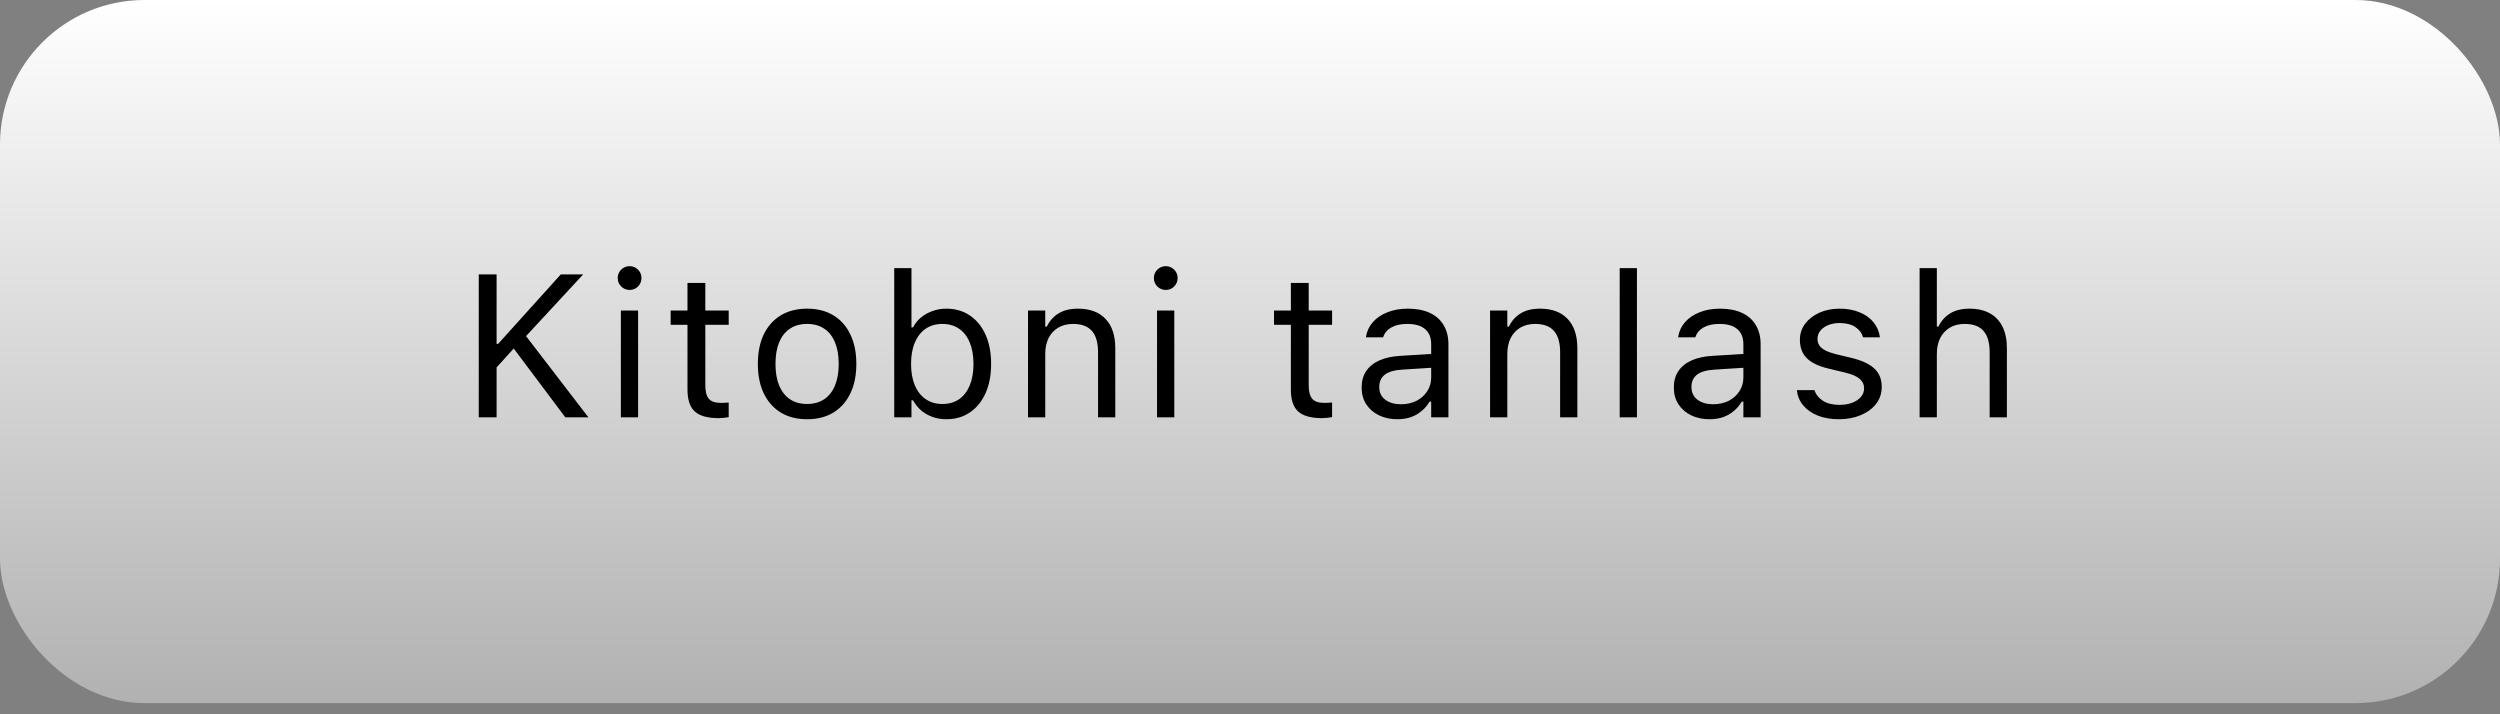 <?xml version="1.0" encoding="UTF-8"?> <svg xmlns="http://www.w3.org/2000/svg" width="133" height="38" viewBox="0 0 133 38" fill="none"><rect x="0" y="0" width="133" height="38" fill="#808080" stroke="none"/><rect width="133" height="37.406" rx="7.69" fill="url(#paint0_linear_138_367)"></rect><path d="M26.313 19.663L26.26 18.292H26.503L29.834 14.598H31.025L27.878 17.997L27.436 18.424L26.313 19.663ZM25.47 22.203V14.598H26.419V22.203H25.47ZM30.076 22.203L27.235 18.414L27.889 17.755L31.304 22.203H30.076ZM33.03 22.203V16.521H33.947V22.203H33.03ZM33.494 15.425C33.322 15.425 33.172 15.364 33.046 15.241C32.923 15.114 32.861 14.965 32.861 14.793C32.861 14.617 32.923 14.468 33.046 14.345C33.172 14.222 33.322 14.16 33.494 14.16C33.669 14.16 33.819 14.222 33.942 14.345C34.065 14.468 34.126 14.617 34.126 14.793C34.126 14.965 34.065 15.114 33.942 15.241C33.819 15.364 33.669 15.425 33.494 15.425ZM38.234 22.245C37.651 22.245 37.227 22.128 36.964 21.892C36.704 21.657 36.574 21.268 36.574 20.727V17.28H35.678V16.521H36.574V15.051H37.523V16.521H38.767V17.28H37.523V20.495C37.523 20.829 37.586 21.07 37.712 21.218C37.839 21.362 38.05 21.434 38.345 21.434C38.426 21.434 38.494 21.432 38.55 21.428C38.61 21.425 38.682 21.42 38.767 21.413V22.193C38.679 22.207 38.591 22.219 38.503 22.23C38.415 22.24 38.325 22.245 38.234 22.245ZM42.938 22.303C42.4 22.303 41.934 22.186 41.541 21.95C41.151 21.711 40.849 21.372 40.634 20.933C40.424 20.494 40.318 19.972 40.318 19.367V19.357C40.318 18.749 40.424 18.226 40.634 17.786C40.849 17.347 41.151 17.01 41.541 16.774C41.934 16.539 42.4 16.421 42.938 16.421C43.479 16.421 43.944 16.539 44.334 16.774C44.724 17.01 45.025 17.347 45.236 17.786C45.45 18.226 45.557 18.749 45.557 19.357V19.367C45.557 19.972 45.45 20.494 45.236 20.933C45.025 21.372 44.724 21.711 44.334 21.95C43.944 22.186 43.479 22.303 42.938 22.303ZM42.938 21.492C43.296 21.492 43.6 21.407 43.849 21.239C44.099 21.07 44.289 20.828 44.419 20.511C44.552 20.195 44.619 19.814 44.619 19.367V19.357C44.619 18.907 44.552 18.524 44.419 18.208C44.289 17.892 44.099 17.651 43.849 17.486C43.6 17.317 43.296 17.233 42.938 17.233C42.579 17.233 42.275 17.317 42.026 17.486C41.776 17.651 41.585 17.892 41.451 18.208C41.321 18.524 41.256 18.907 41.256 19.357V19.367C41.256 19.814 41.321 20.195 41.451 20.511C41.585 20.828 41.776 21.07 42.026 21.239C42.275 21.407 42.579 21.492 42.938 21.492ZM50.345 22.303C50.081 22.303 49.837 22.263 49.612 22.182C49.387 22.101 49.187 21.987 49.011 21.84C48.836 21.688 48.69 21.507 48.574 21.297H48.49V22.203H47.573V14.266H48.49V17.417H48.574C48.679 17.214 48.82 17.038 48.996 16.89C49.175 16.743 49.379 16.629 49.607 16.548C49.839 16.463 50.085 16.421 50.345 16.421C50.826 16.421 51.245 16.543 51.599 16.785C51.958 17.027 52.235 17.368 52.432 17.807C52.629 18.247 52.727 18.763 52.727 19.357V19.367C52.727 19.958 52.629 20.474 52.432 20.917C52.235 21.356 51.958 21.697 51.599 21.94C51.245 22.182 50.826 22.303 50.345 22.303ZM50.134 21.492C50.482 21.492 50.779 21.407 51.025 21.239C51.271 21.066 51.459 20.822 51.589 20.506C51.722 20.186 51.789 19.807 51.789 19.367V19.357C51.789 18.914 51.722 18.535 51.589 18.218C51.459 17.902 51.271 17.66 51.025 17.491C50.779 17.319 50.482 17.233 50.134 17.233C49.79 17.233 49.493 17.319 49.243 17.491C48.994 17.663 48.802 17.908 48.669 18.224C48.535 18.54 48.469 18.918 48.469 19.357V19.367C48.469 19.803 48.535 20.181 48.669 20.501C48.802 20.817 48.994 21.061 49.243 21.233C49.493 21.405 49.79 21.492 50.134 21.492ZM54.69 22.203V16.521H55.607V17.375H55.691C55.836 17.073 56.043 16.839 56.313 16.674C56.584 16.506 56.928 16.421 57.346 16.421C57.986 16.421 58.476 16.604 58.817 16.969C59.161 17.331 59.333 17.85 59.333 18.524V22.203H58.416V18.746C58.416 18.233 58.307 17.853 58.09 17.607C57.875 17.358 57.541 17.233 57.088 17.233C56.786 17.233 56.524 17.298 56.303 17.428C56.081 17.558 55.909 17.742 55.786 17.981C55.667 18.22 55.607 18.507 55.607 18.84V22.203H54.69ZM61.554 22.203V16.521H62.472V22.203H61.554ZM62.018 15.425C61.846 15.425 61.697 15.364 61.57 15.241C61.447 15.114 61.386 14.965 61.386 14.793C61.386 14.617 61.447 14.468 61.57 14.345C61.697 14.222 61.846 14.16 62.018 14.16C62.194 14.16 62.343 14.222 62.466 14.345C62.589 14.468 62.651 14.617 62.651 14.793C62.651 14.965 62.589 15.114 62.466 15.241C62.343 15.364 62.194 15.425 62.018 15.425ZM70.334 22.245C69.751 22.245 69.328 22.128 69.064 21.892C68.804 21.657 68.674 21.268 68.674 20.727V17.28H67.778V16.521H68.674V15.051H69.623V16.521H70.867V17.28H69.623V20.495C69.623 20.829 69.686 21.07 69.812 21.218C69.939 21.362 70.15 21.434 70.445 21.434C70.526 21.434 70.594 21.432 70.65 21.428C70.71 21.425 70.782 21.42 70.867 21.413V22.193C70.779 22.207 70.691 22.219 70.603 22.23C70.515 22.24 70.426 22.245 70.334 22.245ZM74.337 22.303C73.978 22.303 73.655 22.235 73.367 22.098C73.082 21.961 72.856 21.766 72.687 21.513C72.522 21.26 72.439 20.961 72.439 20.617V20.606C72.439 20.269 72.52 19.981 72.682 19.742C72.843 19.499 73.079 19.31 73.388 19.172C73.697 19.035 74.072 18.955 74.511 18.93L76.598 18.804V19.536L74.621 19.663C74.189 19.687 73.873 19.777 73.673 19.931C73.476 20.086 73.377 20.304 73.377 20.585V20.596C73.377 20.884 73.486 21.109 73.704 21.27C73.922 21.428 74.196 21.507 74.526 21.507C74.839 21.507 75.117 21.446 75.359 21.323C75.602 21.196 75.791 21.026 75.928 20.812C76.069 20.597 76.139 20.355 76.139 20.084V18.313C76.139 17.962 76.032 17.695 75.818 17.512C75.607 17.326 75.289 17.233 74.864 17.233C74.523 17.233 74.244 17.294 74.026 17.417C73.808 17.537 73.662 17.707 73.588 17.929L73.583 17.945H72.666L72.671 17.913C72.72 17.614 72.843 17.354 73.04 17.133C73.24 16.908 73.499 16.734 73.815 16.611C74.131 16.485 74.491 16.421 74.895 16.421C75.359 16.421 75.751 16.497 76.071 16.648C76.394 16.799 76.638 17.017 76.803 17.302C76.972 17.583 77.056 17.92 77.056 18.313V22.203H76.139V21.365H76.055C75.936 21.565 75.79 21.736 75.618 21.876C75.449 22.017 75.257 22.124 75.043 22.198C74.829 22.268 74.593 22.303 74.337 22.303ZM79.272 22.203V16.521H80.189V17.375H80.274C80.418 17.073 80.625 16.839 80.895 16.674C81.166 16.506 81.51 16.421 81.928 16.421C82.568 16.421 83.058 16.604 83.399 16.969C83.743 17.331 83.915 17.85 83.915 18.524V22.203H82.999V18.746C82.999 18.233 82.889 17.853 82.672 17.607C82.457 17.358 82.124 17.233 81.67 17.233C81.368 17.233 81.106 17.298 80.885 17.428C80.664 17.558 80.491 17.742 80.368 17.981C80.249 18.22 80.189 18.507 80.189 18.84V22.203H79.272ZM86.168 22.203V14.266H87.085V22.203H86.168ZM90.945 22.303C90.587 22.303 90.264 22.235 89.976 22.098C89.691 21.961 89.464 21.766 89.296 21.513C89.131 21.26 89.048 20.961 89.048 20.617V20.606C89.048 20.269 89.129 19.981 89.29 19.742C89.452 19.499 89.688 19.31 89.997 19.172C90.306 19.035 90.68 18.955 91.119 18.93L93.207 18.804V19.536L91.23 19.663C90.798 19.687 90.482 19.777 90.281 19.931C90.085 20.086 89.986 20.304 89.986 20.585V20.596C89.986 20.884 90.095 21.109 90.313 21.27C90.531 21.428 90.805 21.507 91.135 21.507C91.448 21.507 91.725 21.446 91.968 21.323C92.21 21.196 92.4 21.026 92.537 20.812C92.678 20.597 92.748 20.355 92.748 20.084V18.313C92.748 17.962 92.641 17.695 92.427 17.512C92.216 17.326 91.898 17.233 91.472 17.233C91.132 17.233 90.852 17.294 90.635 17.417C90.417 17.537 90.271 17.707 90.197 17.929L90.192 17.945H89.275L89.28 17.913C89.329 17.614 89.452 17.354 89.649 17.133C89.849 16.908 90.108 16.734 90.424 16.611C90.74 16.485 91.1 16.421 91.504 16.421C91.968 16.421 92.36 16.497 92.68 16.648C93.003 16.799 93.247 17.017 93.412 17.302C93.581 17.583 93.665 17.92 93.665 18.313V22.203H92.748V21.365H92.664C92.544 21.565 92.398 21.736 92.226 21.876C92.058 22.017 91.866 22.124 91.652 22.198C91.437 22.268 91.202 22.303 90.945 22.303ZM97.831 22.303C97.409 22.303 97.037 22.24 96.714 22.113C96.39 21.983 96.13 21.803 95.934 21.571C95.74 21.339 95.626 21.066 95.591 20.754H96.529C96.606 20.989 96.757 21.179 96.982 21.323C97.207 21.467 97.501 21.539 97.863 21.539C98.119 21.539 98.344 21.502 98.537 21.428C98.734 21.351 98.889 21.247 99.001 21.117C99.114 20.984 99.17 20.831 99.17 20.659V20.648C99.17 20.455 99.092 20.292 98.938 20.158C98.783 20.021 98.53 19.91 98.179 19.826L97.299 19.615C96.944 19.531 96.652 19.422 96.424 19.288C96.195 19.151 96.027 18.985 95.918 18.788C95.809 18.587 95.754 18.352 95.754 18.081V18.076C95.754 17.76 95.846 17.477 96.028 17.228C96.215 16.978 96.468 16.781 96.787 16.637C97.107 16.493 97.467 16.421 97.868 16.421C98.265 16.421 98.616 16.485 98.922 16.611C99.231 16.734 99.479 16.91 99.665 17.138C99.855 17.366 99.971 17.635 100.013 17.945H99.112C99.052 17.72 98.915 17.537 98.701 17.396C98.486 17.256 98.207 17.186 97.863 17.186C97.638 17.186 97.438 17.222 97.262 17.296C97.086 17.366 96.947 17.465 96.845 17.591C96.743 17.718 96.692 17.865 96.692 18.034V18.045C96.692 18.171 96.726 18.284 96.793 18.382C96.859 18.48 96.963 18.566 97.104 18.64C97.244 18.714 97.425 18.779 97.647 18.835L98.521 19.046C99.055 19.176 99.453 19.362 99.713 19.605C99.976 19.847 100.108 20.172 100.108 20.58V20.59C100.108 20.928 100.008 21.226 99.808 21.486C99.607 21.743 99.335 21.943 98.99 22.087C98.65 22.231 98.263 22.303 97.831 22.303ZM102.123 22.203V14.266H103.04V17.375H103.125C103.269 17.073 103.476 16.839 103.747 16.674C104.017 16.506 104.362 16.421 104.78 16.421C105.205 16.421 105.565 16.504 105.86 16.669C106.155 16.831 106.38 17.068 106.535 17.381C106.689 17.693 106.767 18.075 106.767 18.524V22.203H105.85V18.746C105.85 18.233 105.741 17.853 105.523 17.607C105.309 17.358 104.975 17.233 104.522 17.233C104.219 17.233 103.958 17.298 103.736 17.428C103.515 17.558 103.343 17.742 103.22 17.981C103.1 18.22 103.04 18.507 103.04 18.84V22.203H102.123Z" fill="black"></path><defs><linearGradient id="paint0_linear_138_367" x1="66.5" y1="0" x2="66.5" y2="37.406" gradientUnits="userSpaceOnUse"><stop stop-color="white"></stop><stop offset="1" stop-color="#B1B1B1"></stop></linearGradient></defs></svg> 